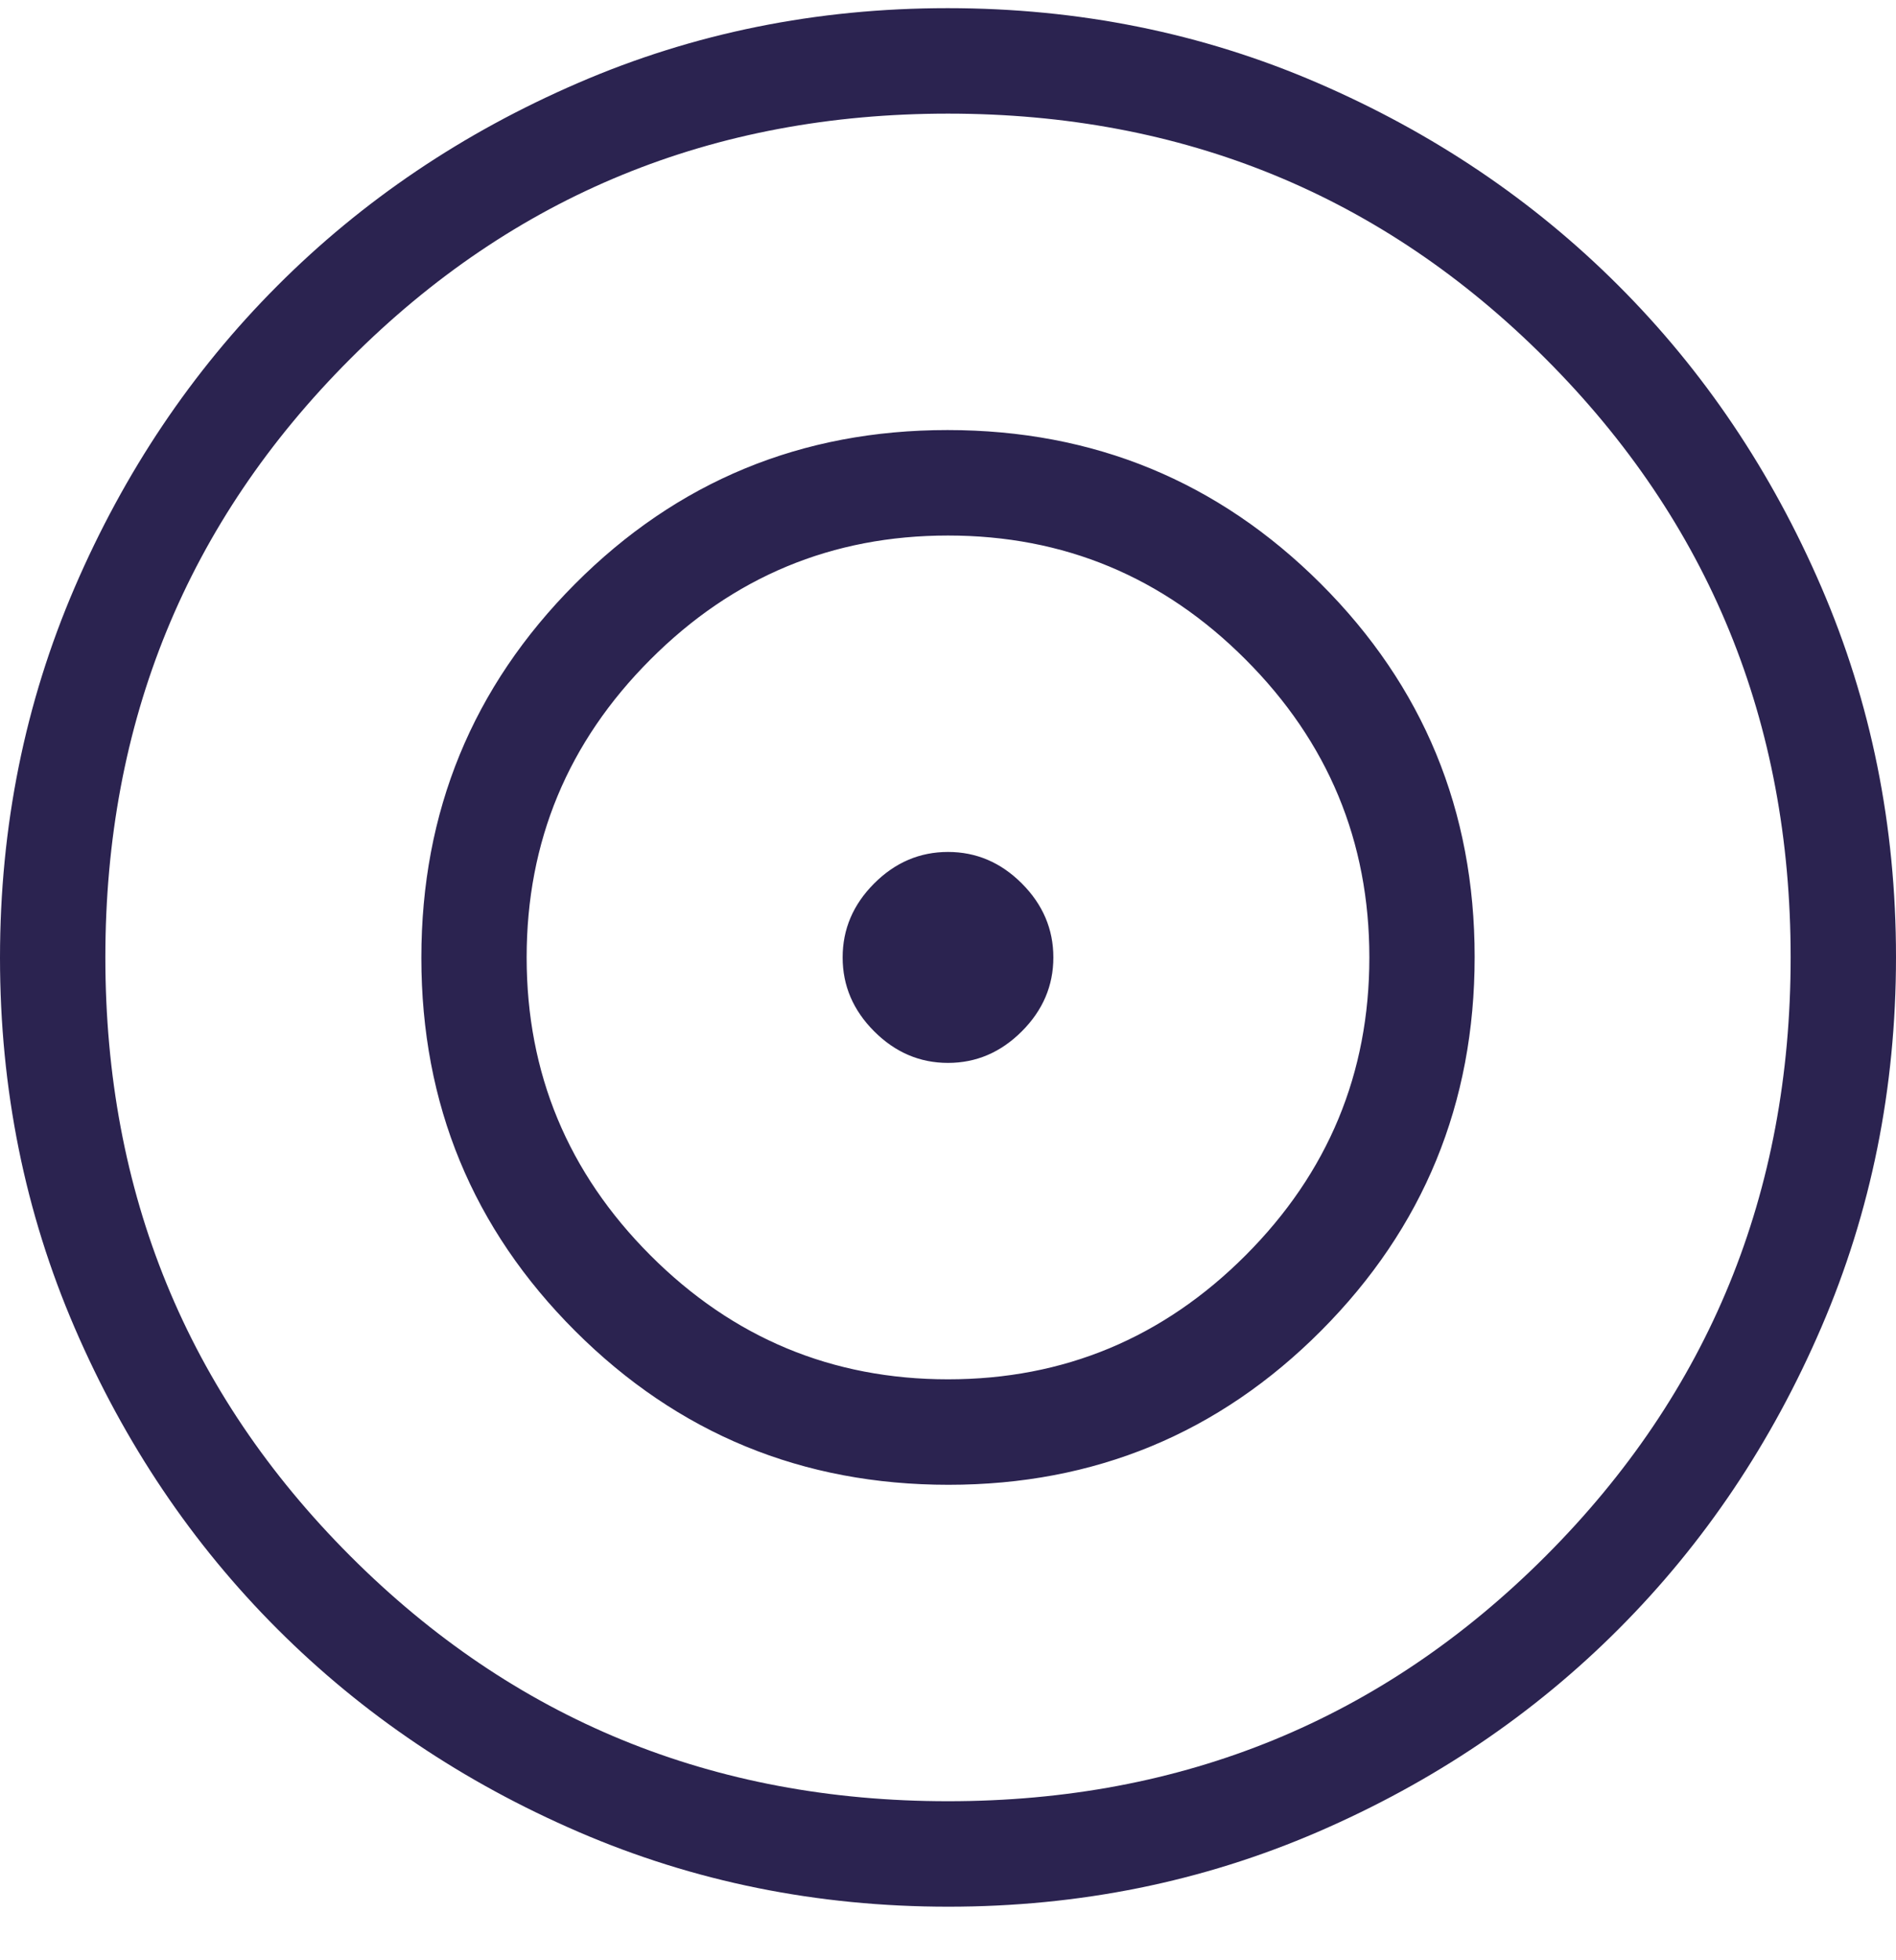 <?xml version="1.0" encoding="UTF-8"?><svg xmlns="http://www.w3.org/2000/svg" xmlns:xlink="http://www.w3.org/1999/xlink" width="30px" height="31px" viewBox="0 0 30 31" version="1.1"><title>ico-alcance</title><g id="OK···NORMATIVAS" stroke="none" stroke-width="1" fill="none" fill-rule="evenodd"><g id="2025_DS-EQGEST-NORMATIVAS-template" transform="translate(-845, -892)" fill="#2B2350"><g id="Grupo" transform="translate(3, 135)"><g transform="translate(257, 598)" fill-rule="nonzero" id="ico-alcance"><path d="M600.005,189.153 C597.931,189.153 595.981,188.759 594.155,187.971 C592.329,187.183 590.741,186.114 589.39,184.763 C588.039,183.413 586.97,181.825 586.182,179.999 C585.394,178.173 585,176.222 585,174.146 C585,172.07 585.394,170.119 586.181,168.291 C586.968,166.464 588.036,164.874 589.386,163.522 C590.735,162.17 592.322,161.1 594.147,160.312 C595.971,159.523 597.92,159.129 599.995,159.129 C602.069,159.129 604.019,159.522 605.845,160.31 C607.671,161.098 609.259,162.167 610.61,163.518 C611.961,164.868 613.03,166.457 613.818,168.283 C614.606,170.108 615,172.059 615,174.135 C615,176.211 614.606,178.163 613.819,179.99 C613.032,181.818 611.964,183.407 610.614,184.759 C609.265,186.111 607.678,187.181 605.853,187.97 C604.029,188.758 602.08,189.153 600.005,189.153 Z M600,187.485 C603.722,187.485 606.875,186.192 609.458,183.607 C612.042,181.021 613.333,177.866 613.333,174.141 C613.333,170.415 612.042,167.26 609.458,164.675 C606.875,162.089 603.722,160.797 600,160.797 C596.278,160.797 593.125,162.089 590.542,164.675 C587.958,167.26 586.667,170.415 586.667,174.141 C586.667,177.866 587.958,181.021 590.542,183.607 C593.125,186.192 596.278,187.485 600,187.485 Z M600.008,182.481 C597.695,182.481 595.726,181.671 594.102,180.05 C592.479,178.43 591.667,176.463 591.667,174.148 C591.667,171.834 592.476,169.864 594.095,168.238 C595.714,166.613 597.68,165.801 599.992,165.801 C602.305,165.801 604.274,166.611 605.898,168.231 C607.521,169.851 608.333,171.819 608.333,174.133 C608.333,176.448 607.524,178.418 605.905,180.043 C604.286,181.668 602.32,182.481 600.008,182.481 Z M600,180.813 C601.833,180.813 603.403,180.159 604.708,178.853 C606.014,177.546 606.667,175.975 606.667,174.141 C606.667,172.306 606.014,170.735 604.708,169.429 C603.403,168.122 601.833,167.469 600,167.469 C598.167,167.469 596.597,168.122 595.292,169.429 C593.986,170.735 593.333,172.306 593.333,174.141 C593.333,175.975 593.986,177.546 595.292,178.853 C596.597,180.159 598.167,180.813 600,180.813 Z M600,175.809 C599.553,175.809 599.164,175.642 598.832,175.31 C598.499,174.977 598.333,174.588 598.333,174.141 C598.333,173.694 598.499,173.304 598.832,172.971 C599.164,172.639 599.553,172.473 600,172.473 C600.447,172.473 600.836,172.639 601.168,172.971 C601.501,173.304 601.667,173.694 601.667,174.141 C601.667,174.588 601.501,174.977 601.168,175.31 C600.836,175.642 600.447,175.809 600,175.809 Z"/></g></g></g></g></svg>